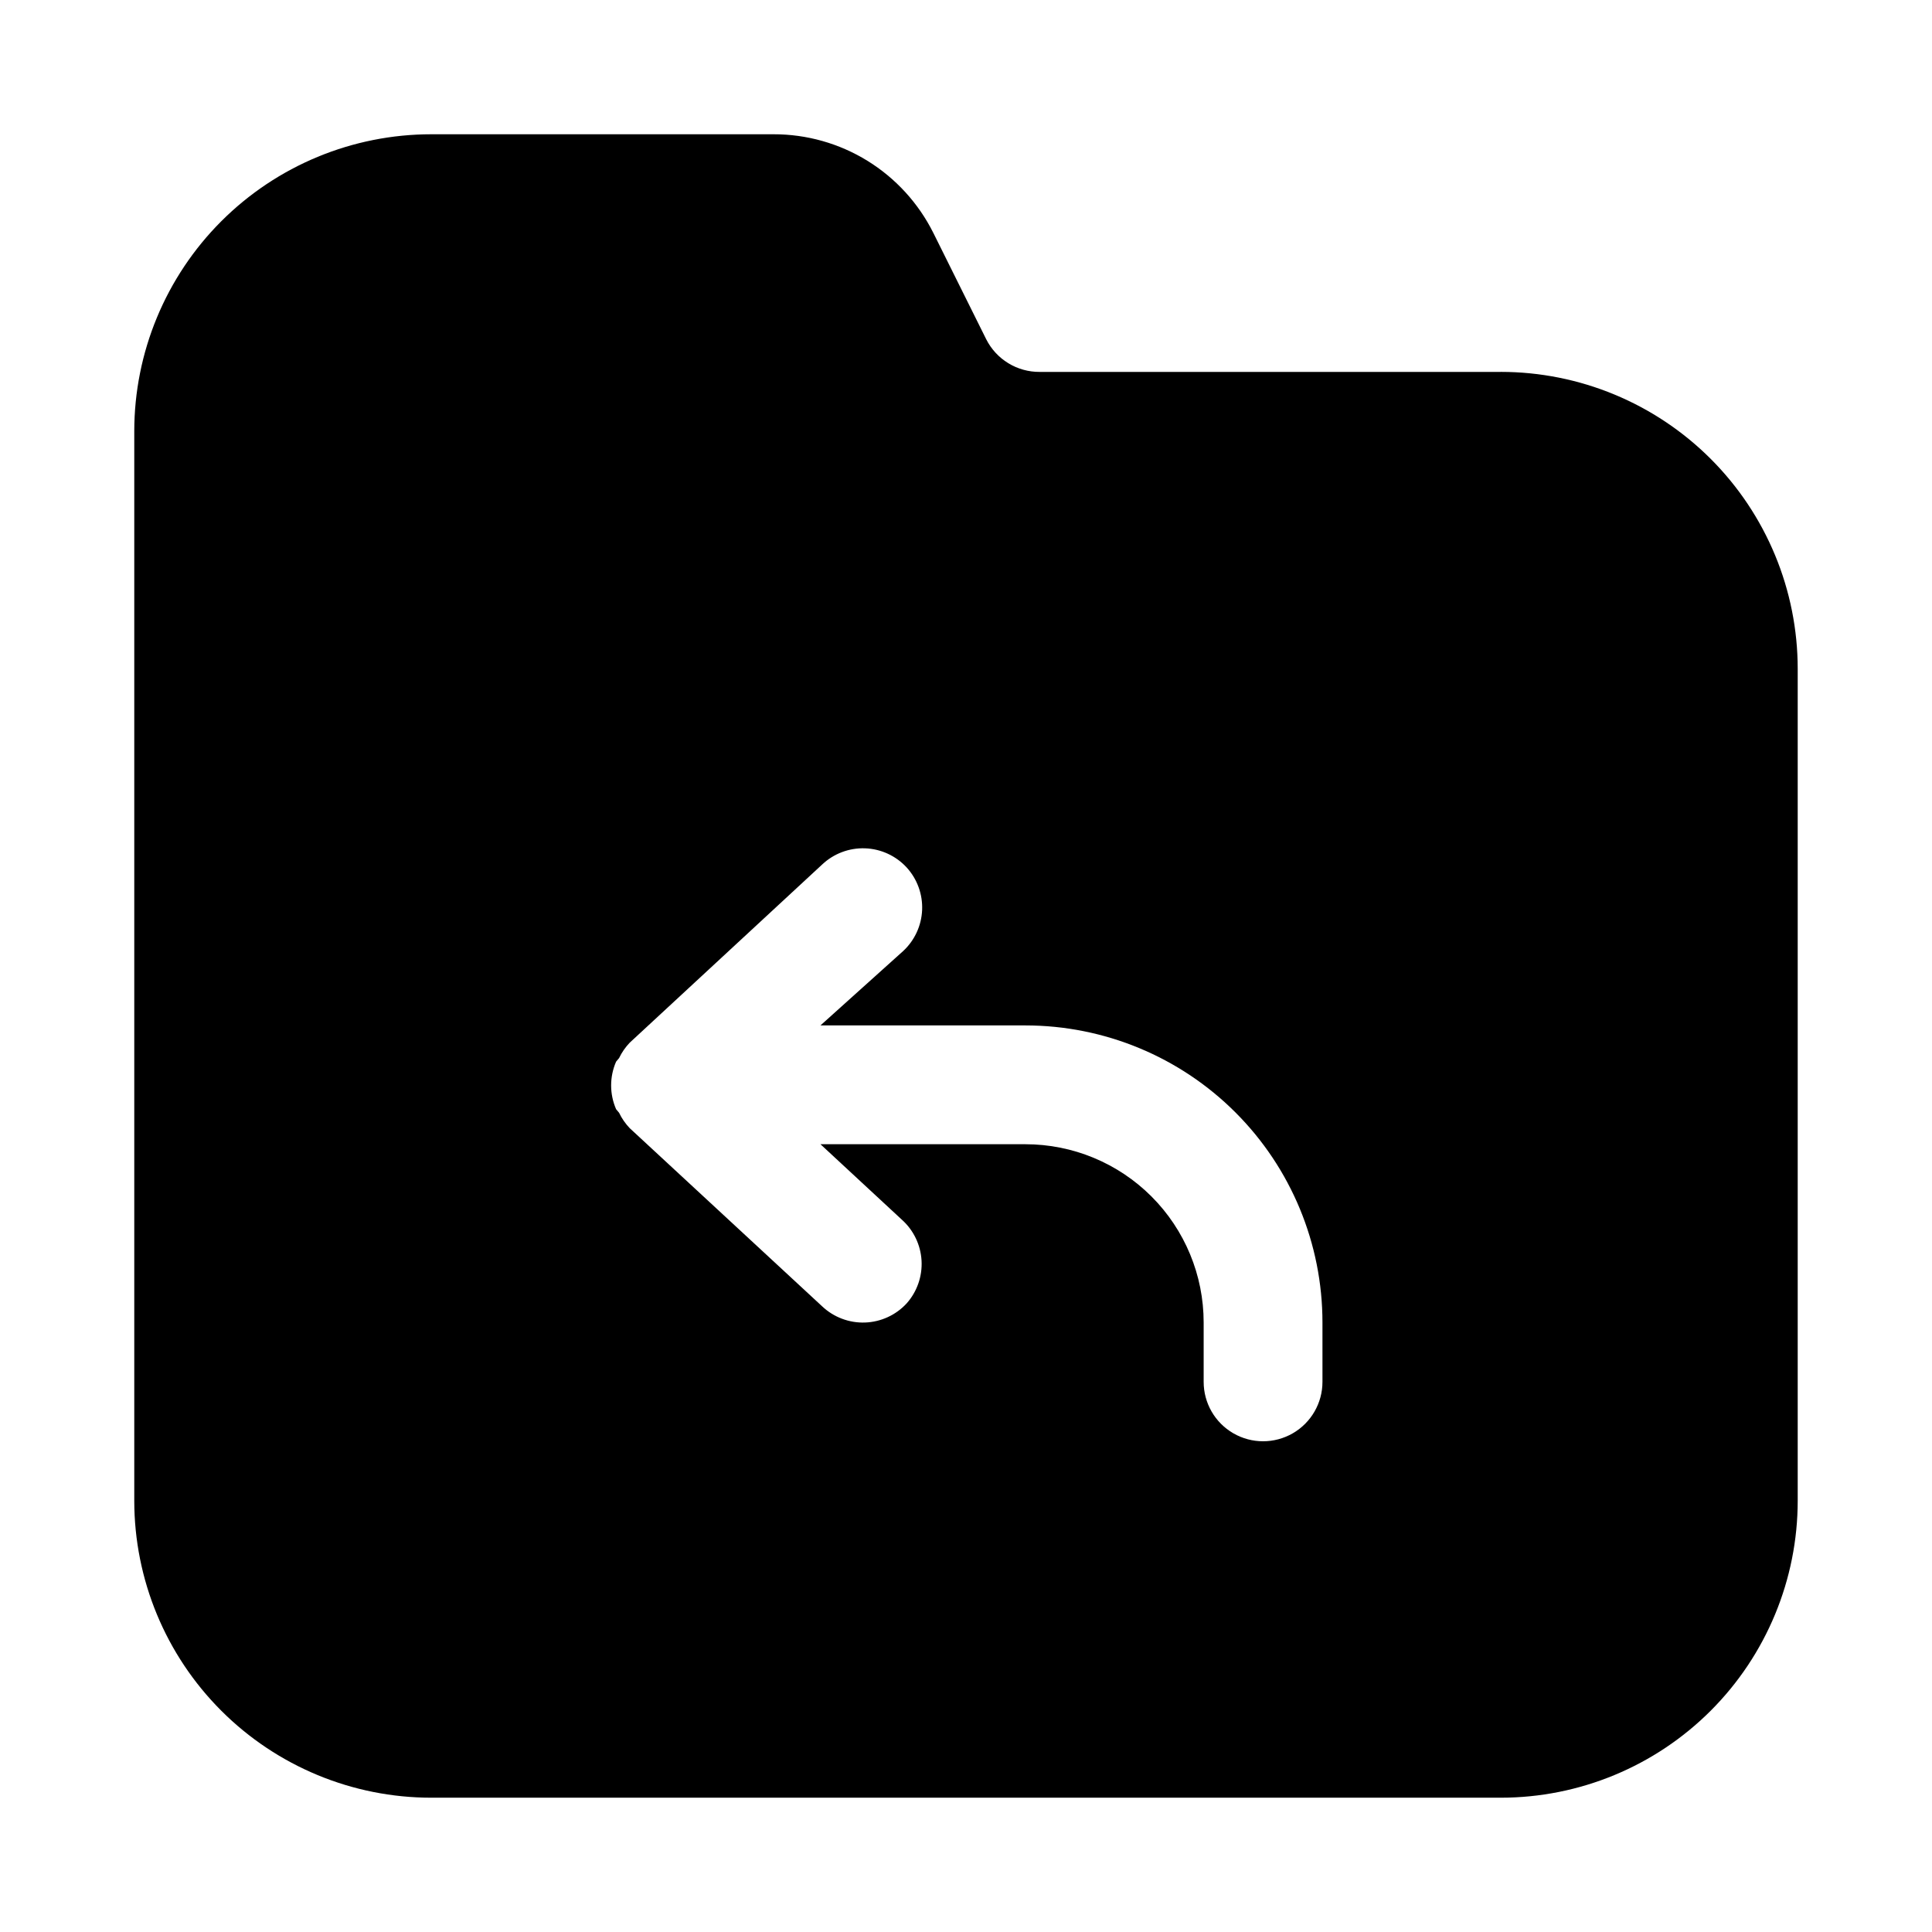 <?xml version="1.0" encoding="UTF-8"?>
<!-- Uploaded to: ICON Repo, www.svgrepo.com, Generator: ICON Repo Mixer Tools -->
<svg fill="#000000" width="800px" height="800px" version="1.1" viewBox="144 144 512 512" xmlns="http://www.w3.org/2000/svg">
 <path d="m541.7 242.56h-122.18c-2.934 0.02-5.812-0.781-8.316-2.309-2.504-1.531-4.531-3.731-5.852-6.352l-14.012-28.184v0.004c-3.93-7.867-9.973-14.48-17.453-19.102-7.484-4.617-16.105-7.051-24.898-7.035h-90.688c-20.875 0-40.898 8.293-55.664 23.055-14.762 14.766-23.055 34.789-23.055 55.664v283.39c0 20.879 8.293 40.898 23.055 55.664 14.766 14.762 34.789 23.055 55.664 23.055h283.39c20.879 0 40.898-8.293 55.664-23.055 14.762-14.766 23.055-34.785 23.055-55.664v-220.42c0-20.879-8.293-40.898-23.055-55.664-14.766-14.762-34.785-23.055-55.664-23.055zm-47.234 267.65c0 5.625-3 10.82-7.871 13.633s-10.871 2.812-15.742 0-7.871-8.008-7.871-13.633v-15.746c0-12.523-4.977-24.539-13.836-33.395-8.859-8.859-20.871-13.836-33.398-13.836h-54.316l21.57 19.996c3.106 2.777 4.981 6.676 5.219 10.84 0.234 4.16-1.188 8.246-3.961 11.359-2.848 3.086-6.816 4.906-11.012 5.055-4.199 0.148-8.285-1.391-11.344-4.269l-51.012-47.23c-1.156-1.207-2.113-2.59-2.832-4.094l-0.789-0.945c-1.754-4.016-1.754-8.578 0-12.594l0.789-0.945c0.719-1.508 1.676-2.887 2.832-4.094l51.012-47.23c3.059-2.879 7.144-4.418 11.344-4.269 4.195 0.148 8.164 1.969 11.012 5.055 2.812 3.074 4.289 7.133 4.113 11.293-0.18 4.164-1.996 8.082-5.059 10.906l-21.883 19.68h54.316c20.879 0 40.902 8.293 55.664 23.059 14.762 14.762 23.055 34.785 23.055 55.66z"/>
</svg>